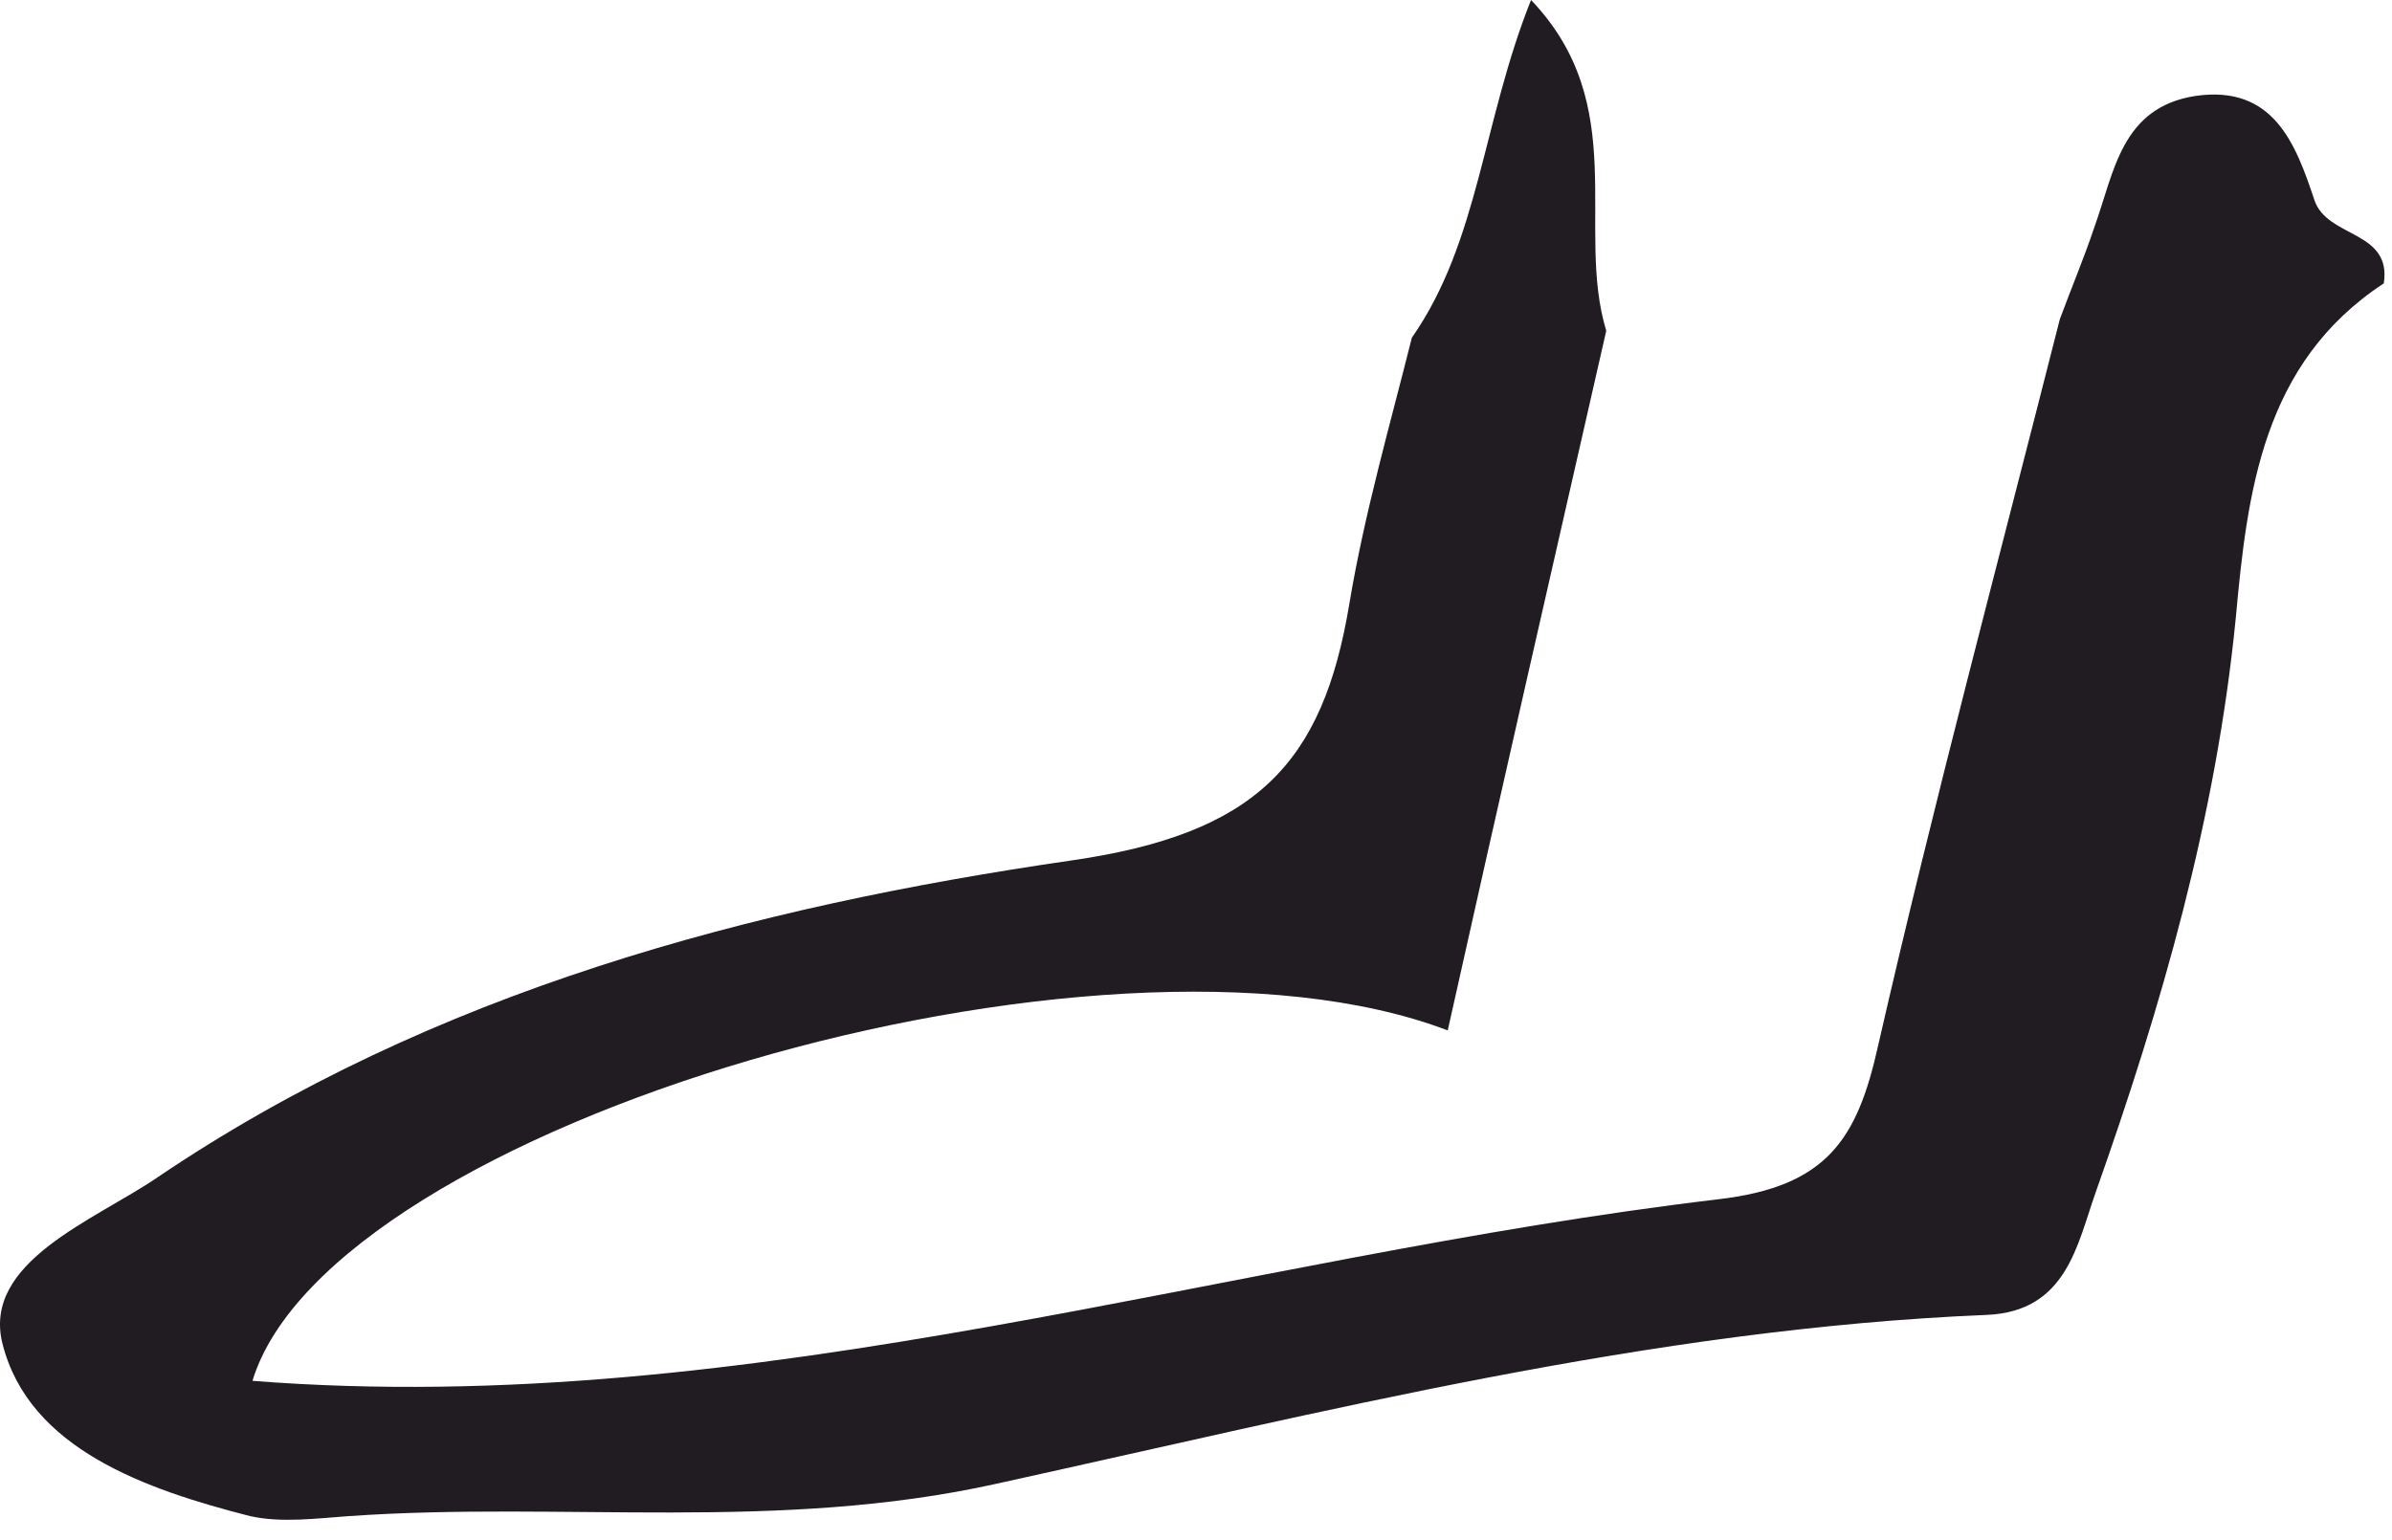 <?xml version="1.0" encoding="UTF-8"?> <svg xmlns="http://www.w3.org/2000/svg" width="59" height="38" viewBox="0 0 59 38" fill="none"><path d="M34.824 8.332C36.48 5.963 36.565 2.996 37.764 0C40.247 2.597 38.848 5.621 39.619 8.161C38.306 13.924 36.993 19.659 35.709 25.423C27.175 22.17 8.139 27.763 6.227 34.069C18.585 35.039 30.343 31.015 42.387 29.589C45.07 29.275 45.812 28.105 46.326 25.794C47.696 19.802 49.294 13.839 50.807 7.875C51.092 7.105 51.406 6.363 51.663 5.592C52.148 4.251 52.319 2.654 54.146 2.368C56.087 2.083 56.629 3.567 57.086 4.936C57.4 5.878 58.998 5.678 58.798 6.991C55.801 8.959 55.43 12.155 55.145 15.265C54.66 20.173 53.318 24.824 51.691 29.418C51.235 30.702 50.978 32.357 49.009 32.442C40.703 32.785 32.627 34.839 24.578 36.608C19.184 37.806 13.904 37.036 8.596 37.407C7.797 37.464 6.94 37.578 6.17 37.407C3.601 36.751 0.719 35.752 0.062 33.156C-0.452 31.13 2.345 30.102 3.887 29.047C10.679 24.453 18.556 22.37 26.433 21.229C30.971 20.572 32.627 18.86 33.283 14.894C33.654 12.669 34.282 10.5 34.824 8.332Z" fill="#201C21"></path></svg> 